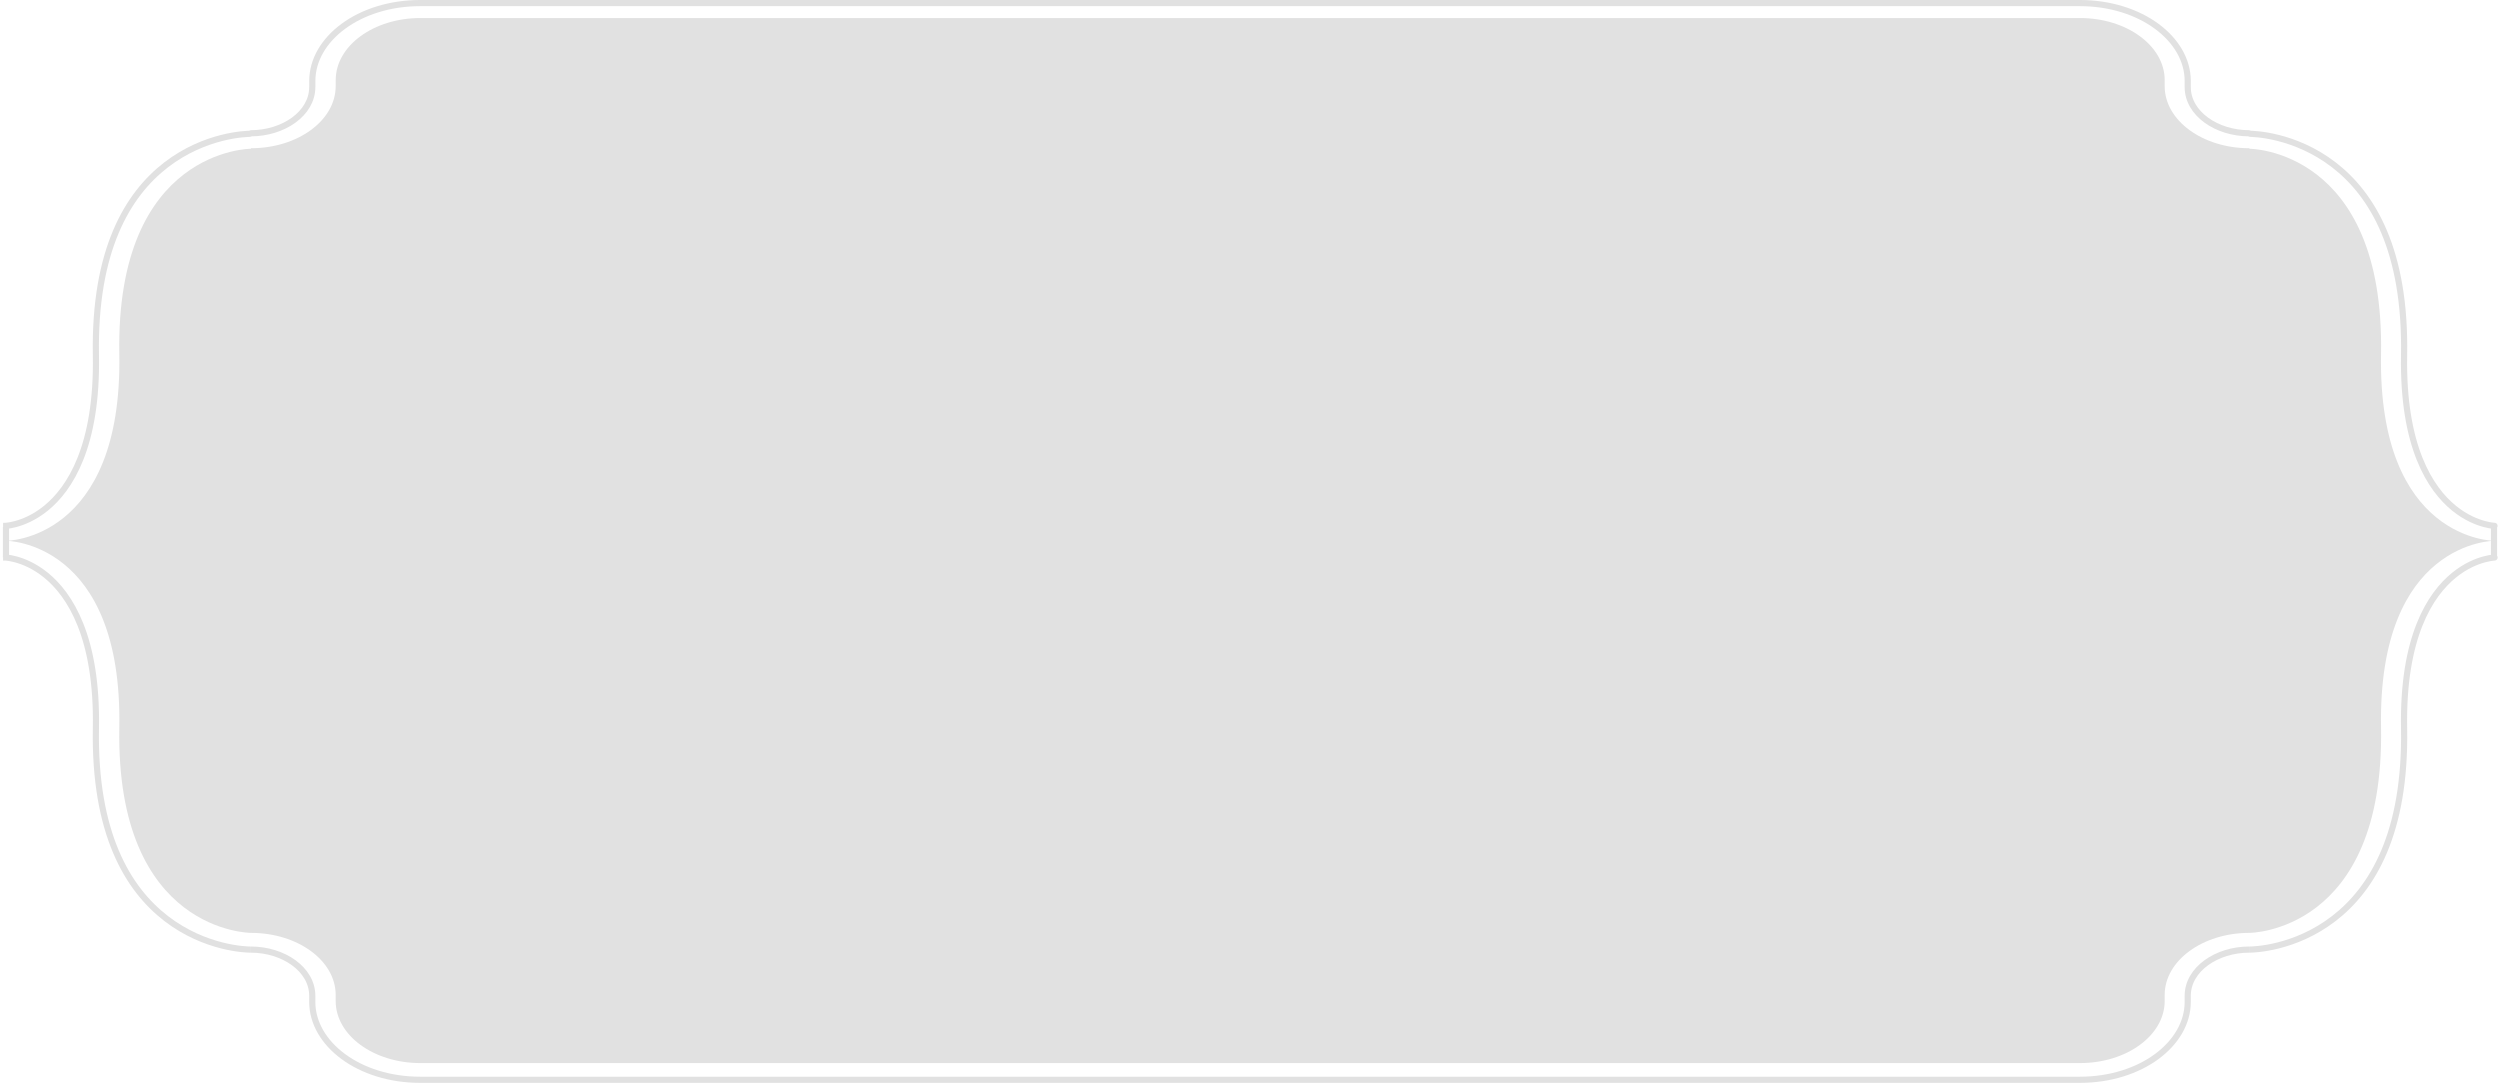 <?xml version="1.0" encoding="UTF-8"?> <svg xmlns="http://www.w3.org/2000/svg" width="812" height="352" viewBox="0 0 812 352" fill="none"><path d="M109.027 27.993C109.027 39.119 96.706 48.145 81.52 48.145V48.311C81.52 48.311 37.57 48.311 38.753 114.992C39.826 175.672 2 175.655 2 175.655C2 175.655 39.826 175.647 38.753 236.319C37.582 302.999 81.52 302.999 81.52 302.999C96.718 302.999 109.027 312.025 109.027 323.151V325.134C109.027 336.26 121.346 345.286 136.534 345.286L675.581 345.286C690.78 345.286 703.088 336.26 703.088 325.134V323.151C703.088 312.025 715.408 302.999 730.595 302.999C730.595 302.999 774.544 302.999 773.361 236.319C772.287 175.639 810.114 175.655 810.114 175.655C810.114 175.655 772.287 175.664 773.361 114.992C774.533 48.311 730.595 48.311 730.595 48.311V48.145C715.396 48.145 703.088 39.119 703.088 27.993V26.009C703.088 14.883 690.768 5.858 675.581 5.858L136.546 5.858C121.346 5.858 109.039 14.883 109.039 26.009V27.993H109.027Z" fill="#E1E1E1"></path><path d="M1.943 175.941L1.94 171.204C1.942 171.428 1.943 171.778 1.944 172.32M1.943 175.941L1.938 180.678C1.94 180.453 1.941 180.104 1.942 179.561C1.941 178.799 1.941 177.656 1.943 175.941ZM1.77 170.799C1.758 170.8 1 170.798 1 170.798C1 170.798 1.763 170.8 1.782 170.799C1.85 170.795 2.034 170.783 2.318 170.751C2.885 170.686 3.846 170.539 5.075 170.209C7.487 169.562 11.126 168.162 14.941 165.06C22.625 158.811 31.679 145.078 31.152 115.339C30.549 81.339 41.413 63.191 53.99 53.52C60.288 48.678 66.806 46.133 71.98 44.819C74.547 44.167 76.749 43.826 78.389 43.648C79.21 43.559 79.891 43.51 80.41 43.484C80.67 43.471 80.889 43.463 81.066 43.459C81.119 43.458 81.169 43.457 81.214 43.456L81.462 43.287C91.981 43.287 101.426 36.918 101.426 28.278L101.438 28.27V26.295C101.438 12.685 116.618 1 136.488 1L675.523 1C695.378 1 710.574 12.683 710.574 26.295V28.278C710.574 36.92 720.009 43.287 730.537 43.287L730.785 43.456C730.809 43.456 730.833 43.457 730.859 43.458L730.934 43.459C731.11 43.463 731.329 43.471 731.589 43.484C732.108 43.51 732.79 43.559 733.609 43.648C735.249 43.826 737.452 44.167 740.019 44.819C745.192 46.134 751.708 48.678 758.005 53.52C770.58 63.191 781.444 81.339 780.847 115.339V115.339C780.321 145.074 789.375 158.807 797.059 165.057C800.874 168.16 804.513 169.561 806.926 170.208C808.156 170.538 809.117 170.685 809.683 170.751C809.967 170.783 810.152 170.795 810.22 170.799C810.254 170.801 810.258 170.8 810.232 170.799C810.219 170.799 810.197 170.799 810.168 170.799L810.117 170.798H810.087H810.071C810.068 170.798 810.064 170.798 810.061 171.161L810.06 180.715C810.061 181.084 810.065 181.084 810.069 181.084H810.085L810.115 181.083H810.165L810.18 181.082C810.202 181.082 810.219 181.082 810.229 181.082C810.257 181.081 810.252 181.08 810.218 181.082C810.149 181.086 809.965 181.098 809.681 181.131C809.115 181.196 808.154 181.342 806.925 181.672C804.512 182.319 800.873 183.719 797.059 186.821C789.375 193.07 780.321 206.802 780.847 236.542C781.45 270.542 770.586 288.69 758.008 298.361C751.711 303.204 745.194 305.748 740.02 307.062C737.452 307.714 735.25 308.055 733.61 308.233C732.79 308.322 732.108 308.371 731.589 308.397C731.329 308.41 731.11 308.418 730.934 308.422C730.845 308.424 730.768 308.426 730.702 308.426C730.669 308.427 730.639 308.427 730.612 308.427L730.572 308.427L730.554 308.427M1.884 170.798H1.914H1.931C1.934 170.798 1.938 170.798 1.94 171.162L1.938 180.72C1.935 181.084 1.932 181.084 1.928 181.084H1.912L1.882 181.083H1.832C1.802 181.082 1.781 181.082 1.767 181.082C1.755 181.081 1 181.082 1 181.082C1 181.082 1.76 181.082 1.779 181.082C1.847 181.086 2.032 181.098 2.316 181.131C2.883 181.196 3.844 181.343 5.073 181.672C7.486 182.32 11.125 183.721 14.94 186.824C22.625 193.074 31.679 206.807 31.152 236.542C30.555 270.542 41.419 288.69 53.995 298.361C60.291 303.203 66.808 305.747 71.981 307.062C74.548 307.714 76.75 308.055 78.39 308.233C79.21 308.322 79.891 308.371 80.41 308.397C80.67 308.41 80.889 308.418 81.066 308.422C81.153 308.424 81.231 308.426 81.297 308.426C81.33 308.427 81.361 308.427 81.388 308.427L81.427 308.427L81.445 308.427M81.462 308.427C91.991 308.427 101.426 314.794 101.426 323.436V325.42C101.426 339.031 116.621 350.714 136.476 350.714L675.523 350.714C695.392 350.714 710.574 339.03 710.574 325.42V323.436C710.574 314.796 720.018 308.427 730.537 308.427M810.058 172.324C810.059 171.778 810.06 171.428 810.061 171.202L810.058 172.324Z" stroke="#E1E1E1" stroke-width="2" stroke-miterlimit="1"></path></svg> 